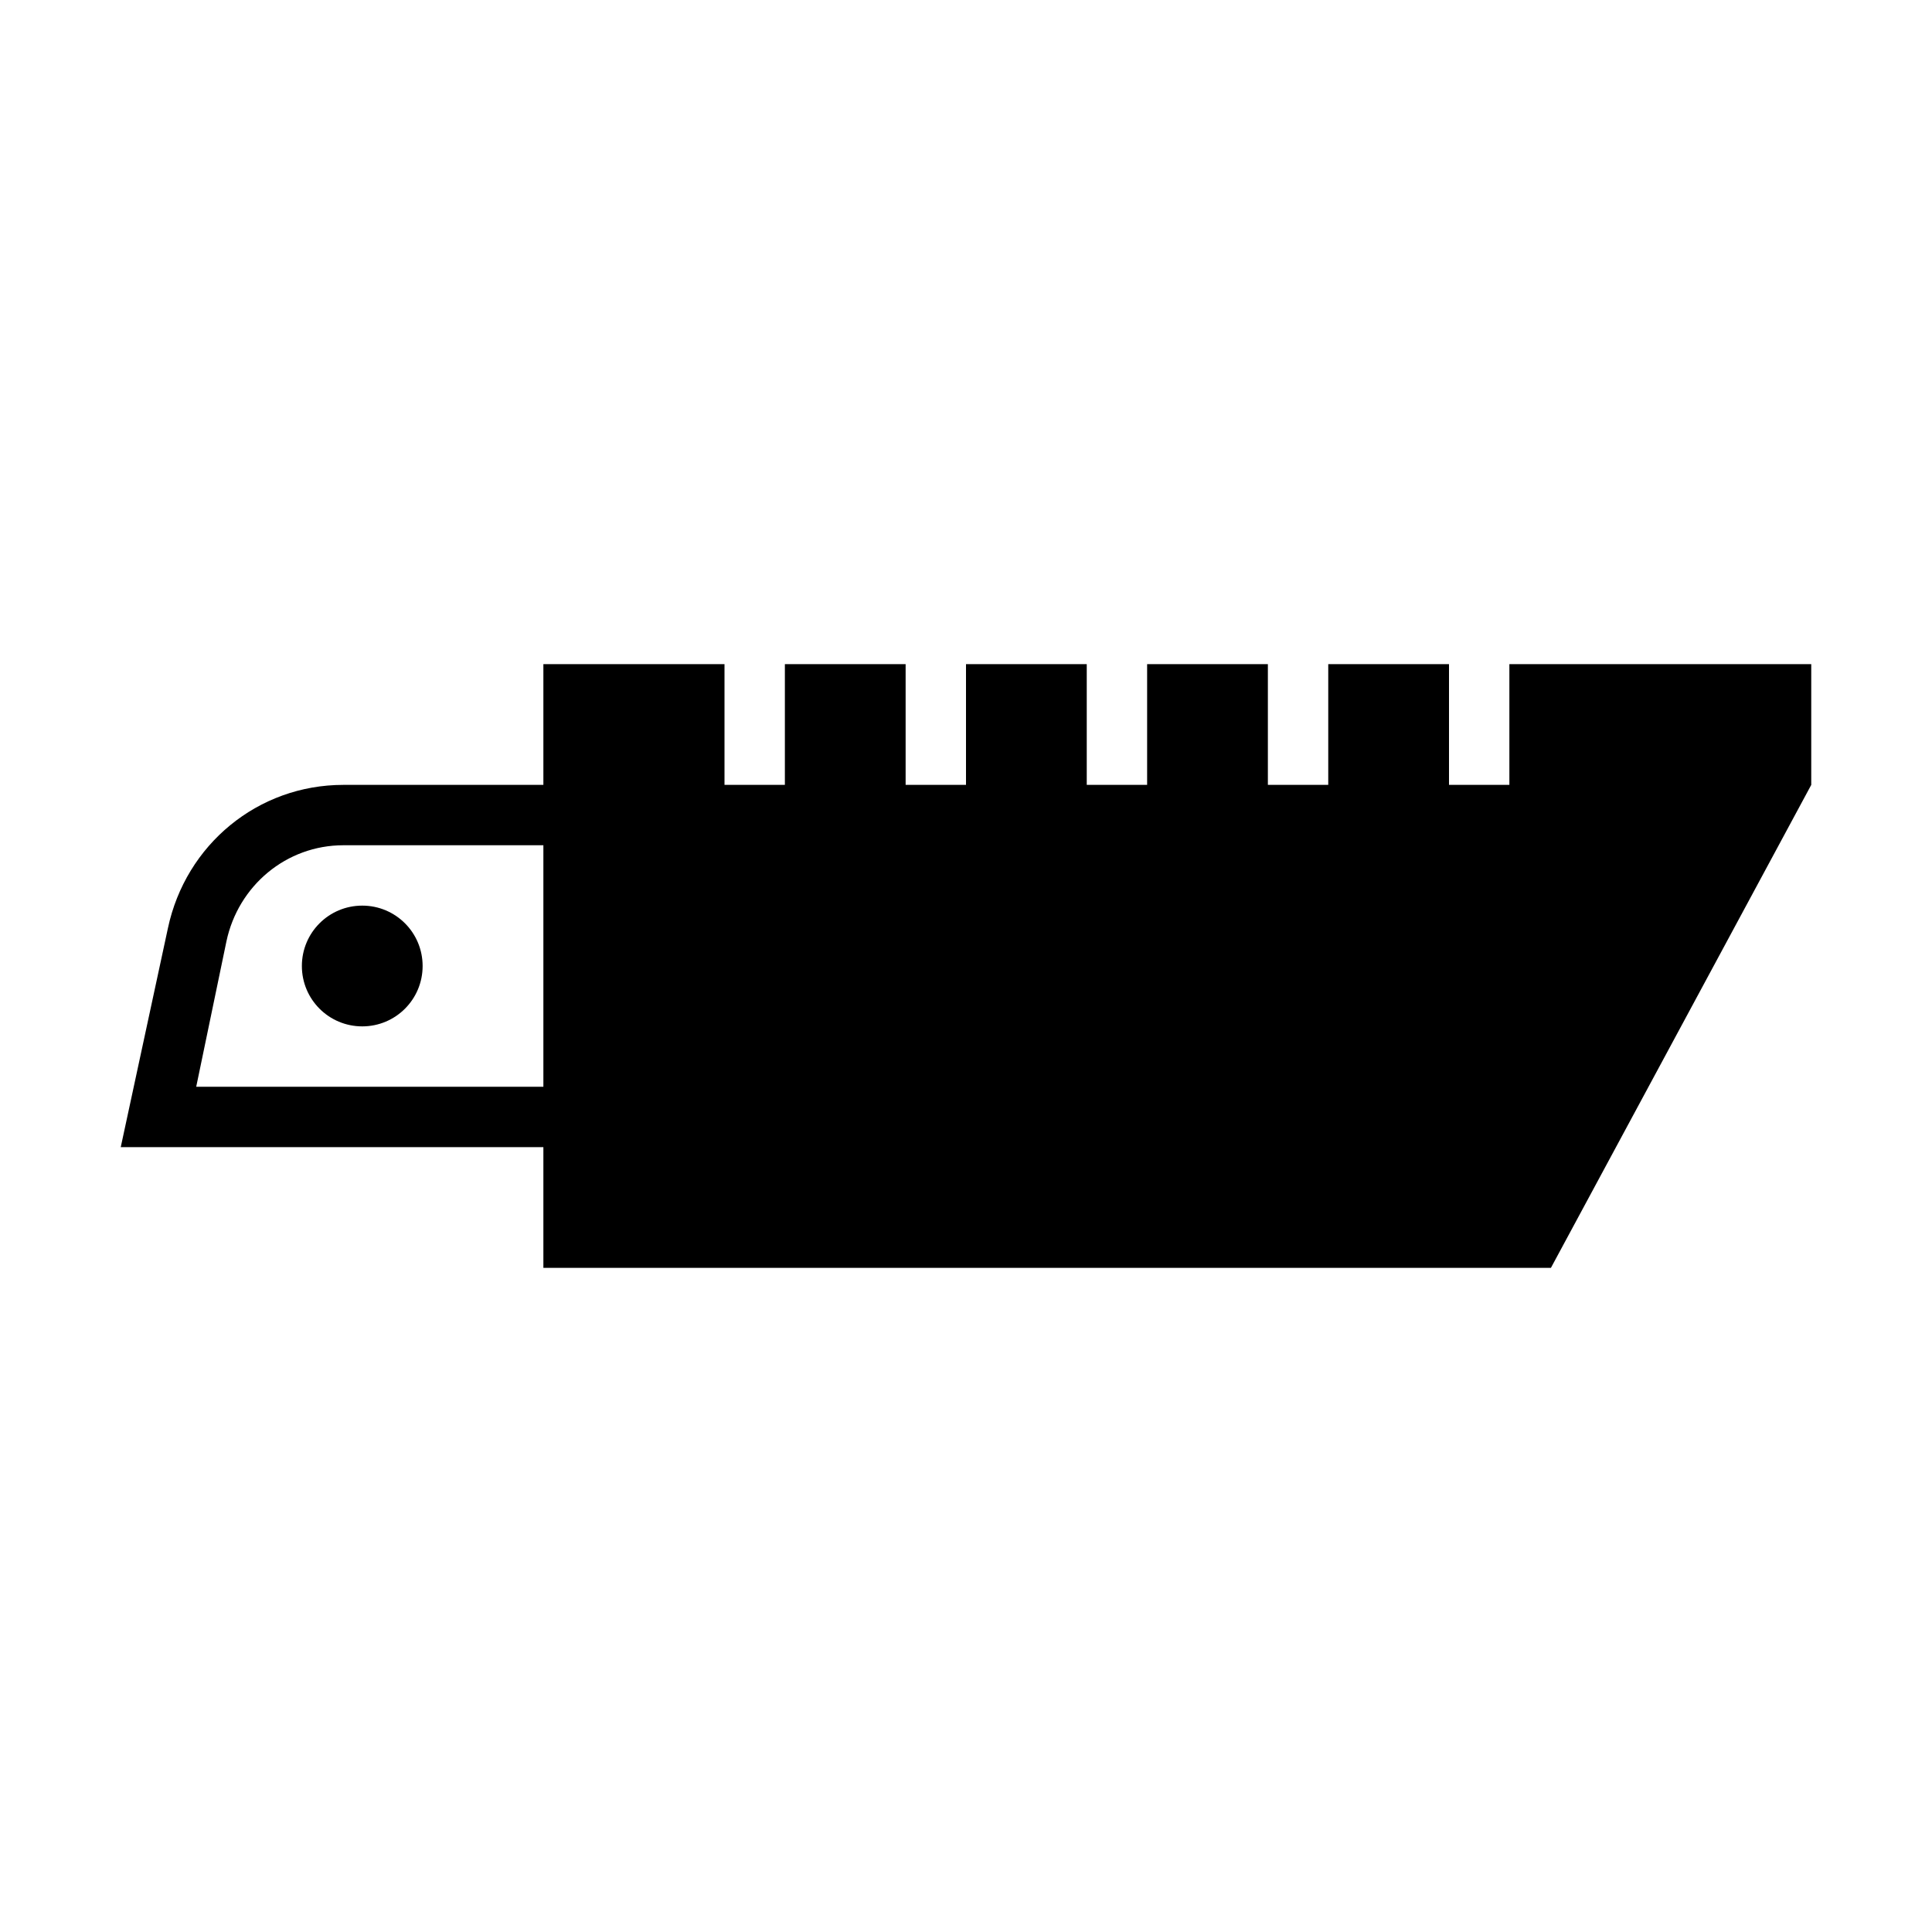 <?xml version="1.0" ?><svg enable-background="new 0 0 32 32" height="32px" id="Layer1" version="1.1" viewBox="0 0 32 32" width="32px" xml:space="preserve" xmlns="http://www.w3.org/2000/svg" xmlns:cc="http://creativecommons.org/ns#" xmlns:dc="http://purl.org/dc/elements/1.1/" xmlns:inkscape="http://www.inkscape.org/namespaces/inkscape" xmlns:rdf="http://www.w3.org/1999/02/22-rdf-syntax-ns#" xmlns:sodipodi="http://sodipodi.sourceforge.net/DTD/sodipodi-0.dtd" xmlns:svg="http://www.w3.org/2000/svg"><defs id="defs32"/><path d="M 9 11 L 9 13 L 5.688 13 C 4.271 13 3.075 13.989 2.781 15.375 L 2 19 L 9 19 L 9 21 L 25.688 21 L 30 13 L 30 11 L 25 11 L 25 13 L 24 13 L 24 11 L 22 11 L 22 13 L 21 13 L 21 11 L 19 11 L 19 13 L 18 13 L 18 11 L 16 11 L 16 13 L 15 13 L 15 11 L 13 11 L 13 13 L 12 13 L 12 11 L 9 11 z M 5.688 14 L 9 14 L 9 18 L 3.25 18 L 3.75 15.594 C 3.945 14.669 4.743 14 5.688 14 z " id="path4" style="fill:#000000"/><path d="m 7,16 c 0,-0.553 -0.447,-1 -1,-1 -0.553,0 -1,0.447 -1,1 0,0.553 0.447,1 1,1 0.553,0 1,-0.447 1,-1 l 0,0 z" id="path7" style="fill:#000000"/></svg>